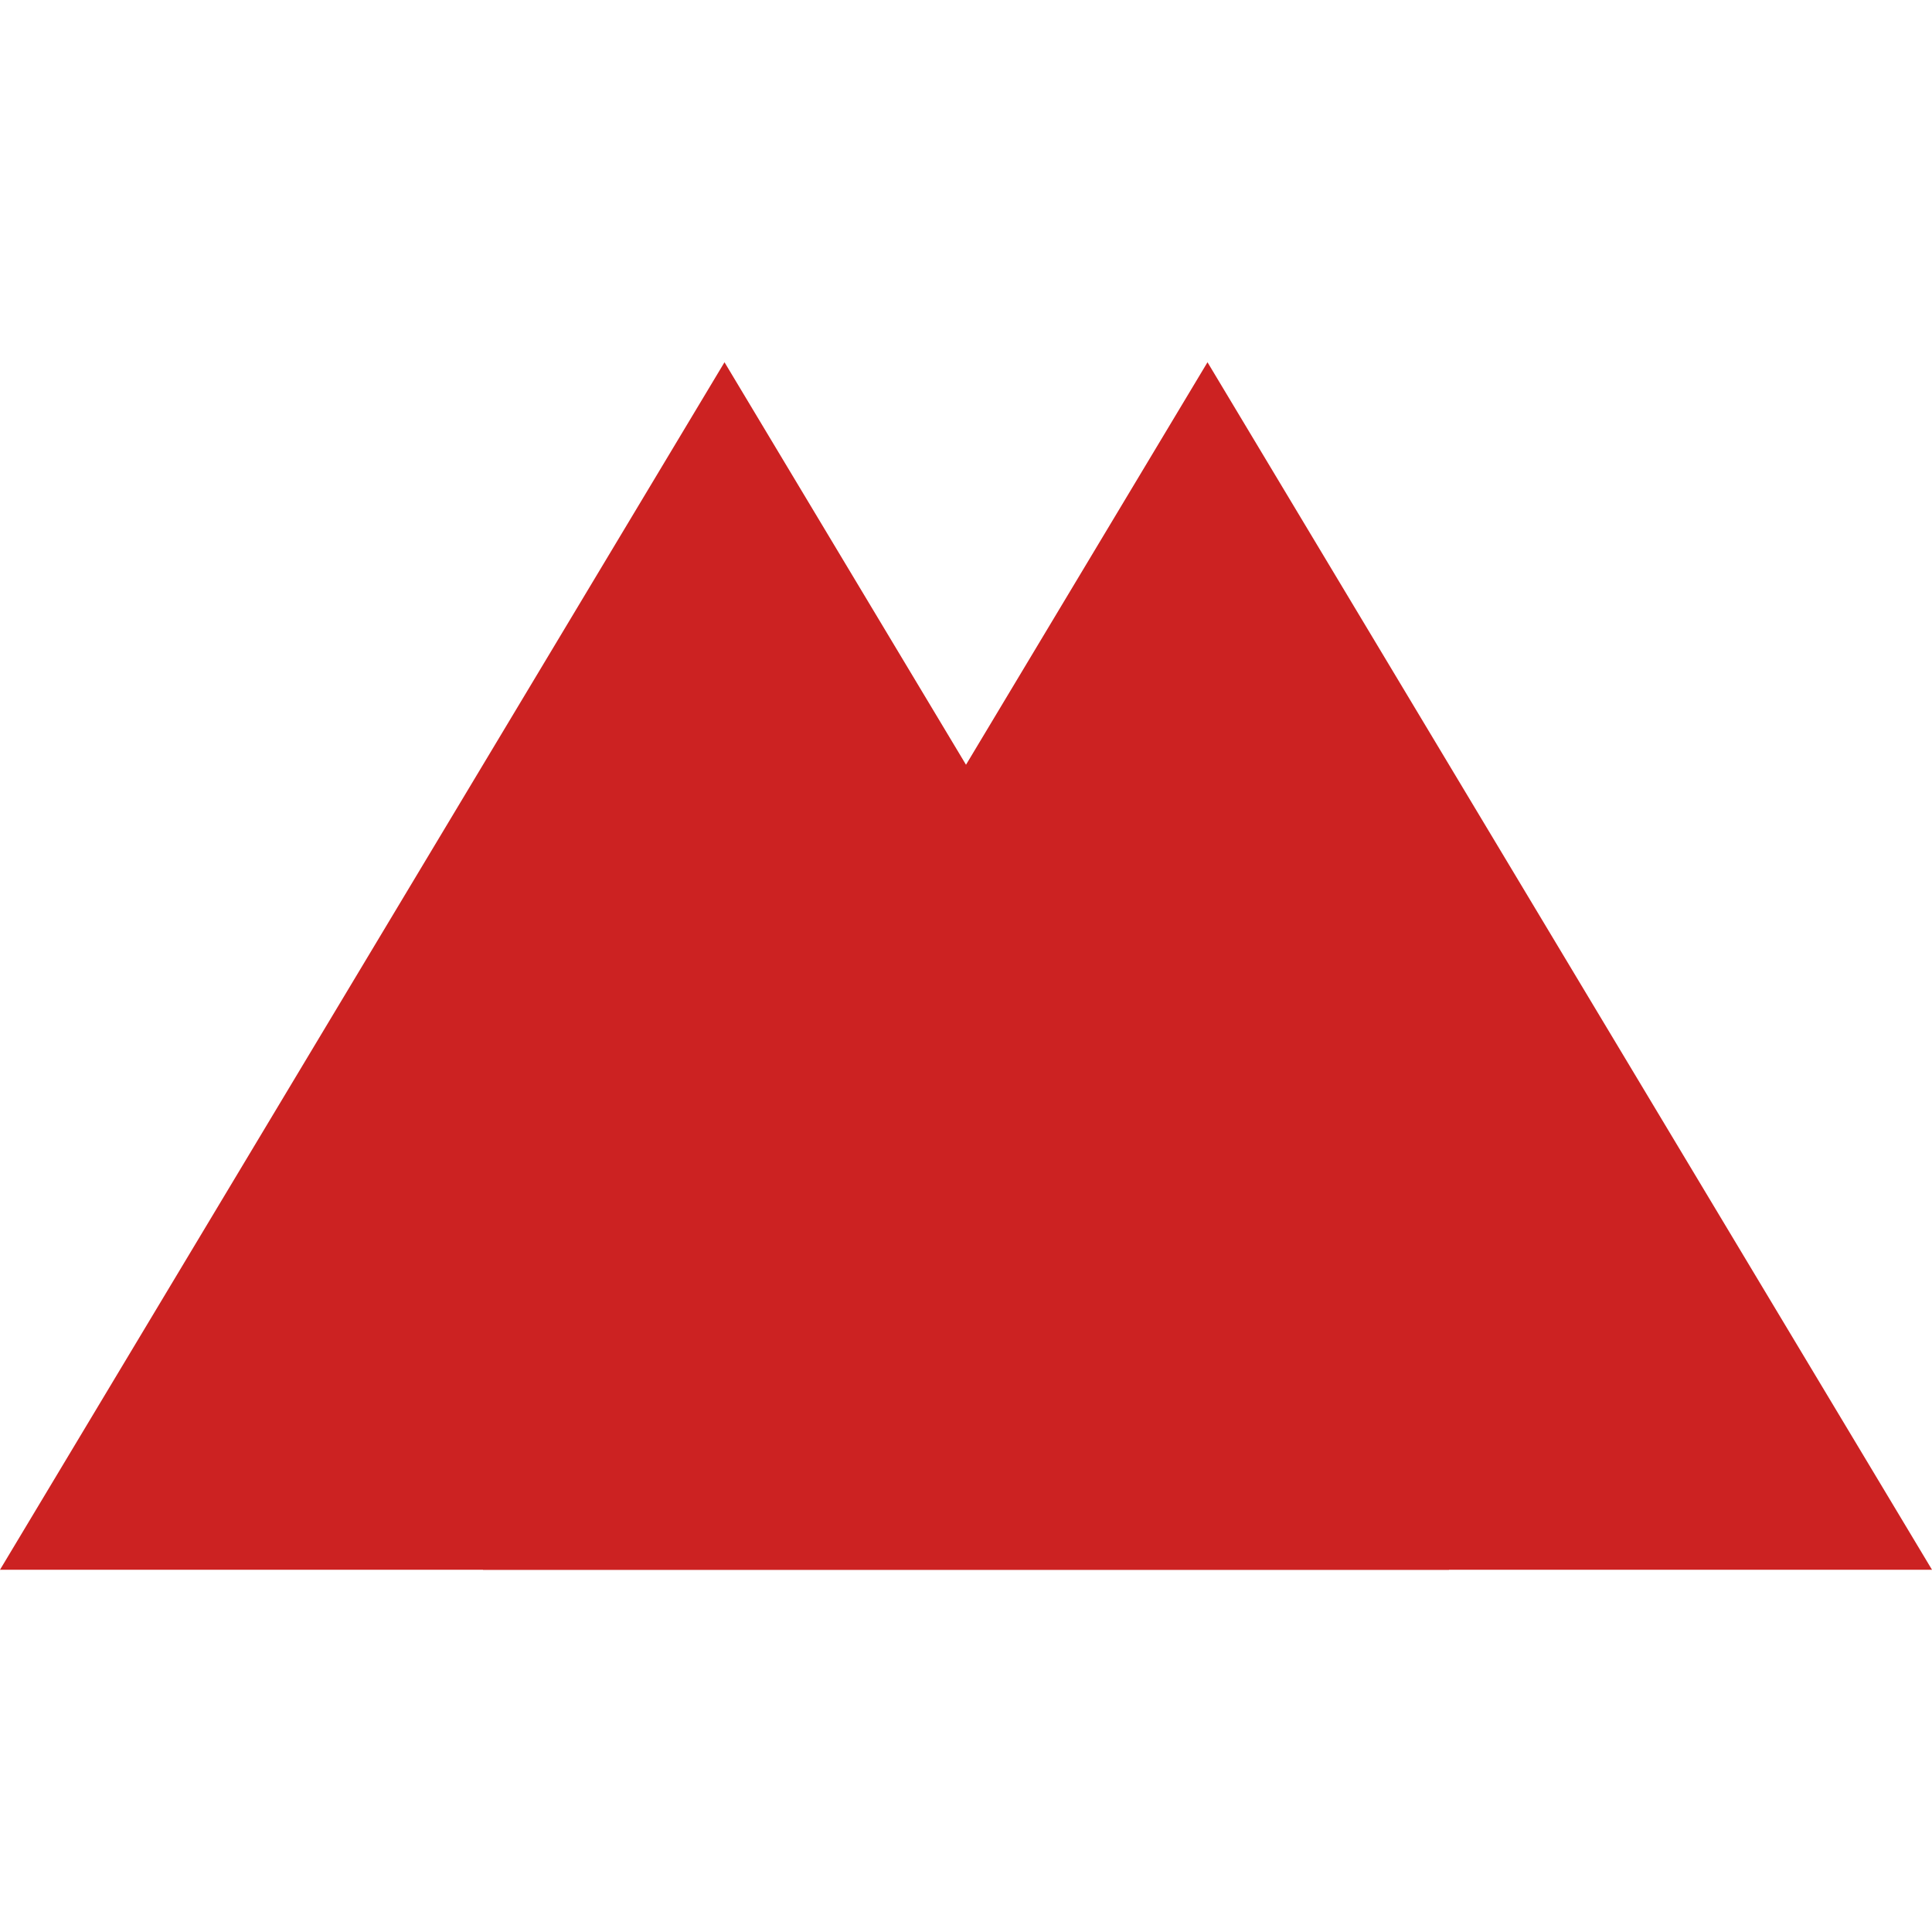 <svg xmlns="http://www.w3.org/2000/svg" fill="none" viewBox="-8 -8 16 16">
    <!--path d="M0,-3 L8,8 h-16 L0,-3 V3 H8 L0,-8 L-8,3 H0"/-->
    
    <!--path class="r" d="M0,-5 L6,5 h-12 z"/>
    <path class="g" d="M8,4 H-4 l6,-8 l6,8 H4 l-6,-8 l-6,8 H3"/-->

    <!--NEW-->
    <path class="r" d="M 2,-5 l6,10 h-12 z"/>
    <path class="r" d="M-2,-5 l6,10 h-12 z"/>

    <!--NEWEST-->
    <!--path class="r" d="M 2,-6 l6,8 h-12 z"/-->
    <!--path class="r" d="M-2,-6 l6,8 h-12 z"/-->
    <!--path class="r" d="M 2,-2 l6,8 h-12 z"/-->
    <!--path class="r" d="M-2,-2 l6,8 h-12 z"/-->

    <!--path class="r" d="M-8,7 L-4,2 L-7,2 L0,-7 L7,2 L4,2 L8,7 L3,7 L1.5,5 L0,6 L-1.5,5 L-3,7 z" /-->

    <!--path class="r" d="M-8,7 L-4,0 L-6,0 L-2,-7 L0,-5 L1,-7 L5,0 L2,0 L1,-2 L0,-1 V2 L4,2 L8,7 z" /-->

    
    
    <style>
        circle { fill: #7f7; }
        path.g { fill: #ddd; }
        path.r { fill: #d44;fill: #c22; }
        @media (prefers-color-scheme: dark) {
            circle { fill: #4f4; }
        }
    </style>
</svg>